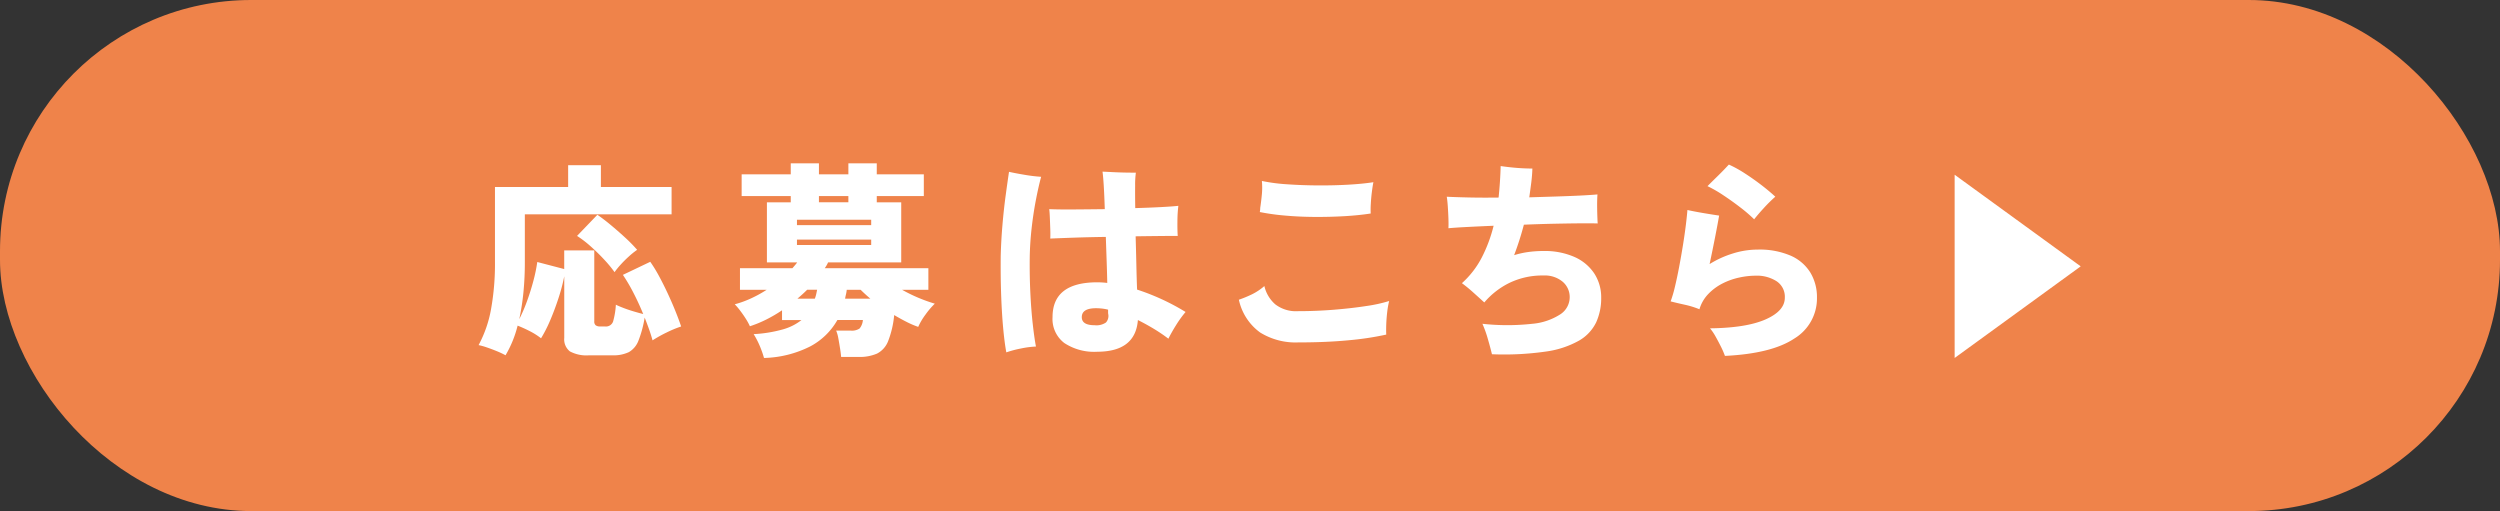 <svg xmlns="http://www.w3.org/2000/svg" viewBox="0 0 437.826 89.503"><rect x="0" y="0" width="437.826" height="89.503" fill="#333333" stroke="none"/><defs><style>.cls-1{fill:#ef834a;}.cls-2{fill:#fff;}</style></defs><g id="レイヤー_2" data-name="レイヤー 2"><g id="ボタン"><rect class="cls-1" width="437.826" height="89.503" rx="44"/><path class="cls-2" d="M88.535,62.22a14.333,14.333,0,0,0-1.542-.726q-.891-.365-1.744-.654a10.739,10.739,0,0,0-1.433-.4,21.1,21.1,0,0,0,2.178-6.28,45.016,45.016,0,0,0,.69-8.385V32.744H99.5V28.933h5.736v3.811h12.379v4.792h-25.7v8.312a53.7,53.7,0,0,1-.254,5.427,40.845,40.845,0,0,1-.726,4.628,28.37,28.37,0,0,0,1.379-3.212q.653-1.8,1.126-3.612a27.327,27.327,0,0,0,.653-3.194l4.719,1.234V43.852h5.264V56.267a.85.85,0,0,0,.254.707,1.289,1.289,0,0,0,.8.2h.835a1.319,1.319,0,0,0,1.4-.853,13.217,13.217,0,0,0,.49-2.959q.507.255,1.36.581t1.78.6q.925.273,1.651.454-.8-1.961-1.742-3.775a30,30,0,0,0-1.816-3.086l4.792-2.287a24.188,24.188,0,0,1,1.507,2.45q.78,1.436,1.525,3.032t1.361,3.121q.617,1.526,1.016,2.723a19.76,19.76,0,0,0-2.541,1.053,22.594,22.594,0,0,0-2.468,1.379q-.255-.944-.617-1.96t-.763-2.033a19.384,19.384,0,0,1-1.089,4.048,3.888,3.888,0,0,1-1.67,2,6.221,6.221,0,0,1-2.9.563h-4.067a6.121,6.121,0,0,1-3.375-.69,2.684,2.684,0,0,1-.98-2.36V48.389a32.4,32.4,0,0,1-1.017,3.848q-.653,2-1.433,3.83a23.658,23.658,0,0,1-1.615,3.176,12.067,12.067,0,0,0-2.015-1.27,22.423,22.423,0,0,0-2.088-.944A19.32,19.32,0,0,1,88.535,62.22Zm19.094-14.557a21.634,21.634,0,0,0-1.779-2.16q-1.089-1.179-2.341-2.3a18.932,18.932,0,0,0-2.45-1.887l3.557-3.7q1.016.69,2.268,1.725t2.5,2.177a27.174,27.174,0,0,1,2.2,2.233,13.82,13.82,0,0,0-1.469,1.18q-.782.708-1.435,1.433A13.144,13.144,0,0,0,107.629,47.663Z"/><path class="cls-2" d="M133.8,62.691a16.774,16.774,0,0,0-.725-2.068,14.5,14.5,0,0,0-1.089-2.106,23.46,23.46,0,0,0,5.135-.835,9.353,9.353,0,0,0,3.249-1.634h-3.412V54.342a24.375,24.375,0,0,1-2.758,1.616,20.813,20.813,0,0,1-2.869,1.18,10.1,10.1,0,0,0-.725-1.325q-.472-.744-1-1.434a11.205,11.205,0,0,0-.926-1.089,17.613,17.613,0,0,0,2.813-1.017,21.352,21.352,0,0,0,2.777-1.524H129.59V46.974h9.185l.435-.509q.217-.254.4-.508h-5.3V35.43h4.175V34.341h-8.6V30.53h8.6V28.606h4.936V30.53h5.156V28.606h4.972V30.53h8.24v3.811h-8.24V35.43h4.283V45.957H145.018a4.718,4.718,0,0,1-.254.508c-.1.17-.206.34-.327.509h18.15v3.775h-4.61a27.969,27.969,0,0,0,5.735,2.432,14.15,14.15,0,0,0-1.651,1.942,11.219,11.219,0,0,0-1.253,2.124,15.546,15.546,0,0,1-1.96-.835q-1.089-.546-2.25-1.235a16.594,16.594,0,0,1-1.071,4.593,4.1,4.1,0,0,1-1.943,2.159,7.638,7.638,0,0,1-3.23.581h-3.049q-.036-.544-.182-1.47c-.1-.617-.2-1.216-.308-1.8a6.081,6.081,0,0,0-.381-1.343h2.541a2.413,2.413,0,0,0,1.561-.363,2.635,2.635,0,0,0,.581-1.489h-4.465a11.85,11.85,0,0,1-4.738,4.611A18.96,18.96,0,0,1,133.8,62.691Zm5.772-23.268h13V38.48h-13Zm0,3.485h13v-.944h-13Zm.073,9.4H142.7a5.215,5.215,0,0,0,.236-.763q.09-.4.163-.8h-1.742q-.4.4-.817.78T139.646,52.31Zm3.774-16.88h5.156V34.341H143.42ZM148,52.31h4.428c-.314-.267-.617-.532-.907-.8s-.558-.52-.8-.762h-2.432a5.714,5.714,0,0,1-.127.78C148.1,51.783,148.042,52.043,148,52.31Z"/><path class="cls-2" d="M176.236,61.711q-.327-1.779-.563-4.392t-.345-5.79q-.108-3.176-.072-6.7.072-2.758.309-5.5t.562-5.137q.327-2.4.581-4.1,1.124.255,2.759.527a27.565,27.565,0,0,0,2.867.344q-.471,1.743-.925,4.1t-.745,4.955q-.289,2.6-.326,5.1-.036,3.2.109,6.19t.418,5.426q.271,2.433.562,3.957a16.2,16.2,0,0,0-2.65.345A18.689,18.689,0,0,0,176.236,61.711Zm15.9-.108a9.5,9.5,0,0,1-5.735-1.525,5.276,5.276,0,0,1-2.069-4.537q0-6.1,7.841-6.1a14.554,14.554,0,0,1,1.742.109q-.036-1.815-.109-3.884t-.144-4.175q-2.87.038-5.482.127t-4.247.164q.035-.69,0-1.688t-.073-1.961c-.025-.64-.061-1.143-.109-1.506q1.56.073,4.193.055t5.536-.055q-.073-2.359-.182-4.12t-.218-2.45q.8.036,1.87.09t2.16.073q1.088.018,1.814.018a16.043,16.043,0,0,0-.127,2.269q-.018,1.688.019,3.939,2.54-.073,4.573-.182t2.977-.218a23.068,23.068,0,0,0-.163,2.668q-.019,1.543.054,2.6-1.017,0-3,.018t-4.374.054q.074,2.5.127,4.955t.127,4.374a39.97,39.97,0,0,1,8.494,3.921A19.4,19.4,0,0,0,206,56.883q-.8,1.272-1.38,2.432a28.175,28.175,0,0,0-2.6-1.76q-1.36-.816-2.741-1.507Q198.851,61.6,192.135,61.6Zm-.435-4.647a2.95,2.95,0,0,0,1.978-.472,1.687,1.687,0,0,0,.418-1.416,1.521,1.521,0,0,1-.037-.362v-.473a8.02,8.02,0,0,0-1.106-.2,9.844,9.844,0,0,0-1-.054q-2.5,0-2.5,1.561Q189.45,56.956,191.7,56.956Z"/><path class="cls-2" d="M227.31,59.969a11.766,11.766,0,0,1-6.625-1.742,9.546,9.546,0,0,1-3.721-5.736,20.667,20.667,0,0,0,2.287-.944,9.981,9.981,0,0,0,2.178-1.452,6.039,6.039,0,0,0,1.906,3.2,5.932,5.932,0,0,0,3.975,1.2q3.193,0,6.334-.255t5.682-.653a25.756,25.756,0,0,0,3.956-.871,15.568,15.568,0,0,0-.345,1.979q-.127,1.107-.163,2.141t0,1.76a51.55,51.55,0,0,1-6.444.981Q232.355,59.968,227.31,59.969ZM240.051,37.39q-2.1.327-4.646.472t-5.209.127q-2.668-.016-5.137-.236a39.72,39.72,0,0,1-4.429-.617c.025-.12.042-.241.055-.363s.018-.241.018-.363q.181-1.2.291-2.395a12.526,12.526,0,0,0,0-2.324,30.746,30.746,0,0,0,4.392.581q2.577.183,5.372.2t5.355-.127q2.559-.145,4.41-.436-.145.727-.273,1.76t-.18,2.034A16.044,16.044,0,0,0,240.051,37.39Z"/><path class="cls-2" d="M261.287,62.038q-.291-1.2-.726-2.7a20.008,20.008,0,0,0-.943-2.632,39.9,39.9,0,0,0,8.729,0,10.728,10.728,0,0,0,4.955-1.688,3.584,3.584,0,0,0,1.6-2.922,3.52,3.52,0,0,0-1.235-2.759,4.867,4.867,0,0,0-3.339-1.089,13.263,13.263,0,0,0-5.972,1.289,13.687,13.687,0,0,0-4.41,3.43q-.8-.725-1.888-1.706a26.282,26.282,0,0,0-2.032-1.67,15.76,15.76,0,0,0,3.5-4.537,25.339,25.339,0,0,0,2.051-5.518q-2.578.109-4.683.218t-3.231.218q.036-.654,0-1.706t-.109-2.106c-.049-.7-.108-1.27-.182-1.706q1.418.073,3.812.127t5.264.018q.144-1.378.236-2.777t.127-2.74q.725.108,1.724.217c.666.073,1.336.127,2.014.164s1.283.054,1.816.054q-.037,1.234-.2,2.5t-.344,2.541q2.431-.072,4.719-.145t4.157-.163q1.869-.092,3.067-.2-.074.98-.055,2.432t.091,2.65q-1.235-.036-3.285-.018t-4.538.072q-2.486.055-5.1.164a52.662,52.662,0,0,1-1.706,5.336,15.609,15.609,0,0,1,2.432-.545,19.431,19.431,0,0,1,2.723-.182A12.891,12.891,0,0,1,275.735,45a8.057,8.057,0,0,1,3.467,2.886,7.637,7.637,0,0,1,1.215,4.284,10.155,10.155,0,0,1-.871,4.265,7.432,7.432,0,0,1-3,3.212,16.358,16.358,0,0,1-5.845,1.924A51.27,51.27,0,0,1,261.287,62.038Z"/><path class="cls-2" d="M302.088,62.329a14.169,14.169,0,0,0-.708-1.634q-.453-.907-.943-1.778a8.723,8.723,0,0,0-.962-1.416q6.351-.074,9.728-1.562t3.375-3.811a3.254,3.254,0,0,0-1.433-2.868,6.4,6.4,0,0,0-3.685-.98,13.707,13.707,0,0,0-2.867.327,12.033,12.033,0,0,0-2.923,1.035,9.266,9.266,0,0,0-2.486,1.833,6.514,6.514,0,0,0-1.561,2.686,15.43,15.43,0,0,0-2.595-.8q-1.471-.325-2.45-.58a21.247,21.247,0,0,0,.744-2.523q.381-1.579.744-3.5t.672-3.83q.307-1.905.507-3.539t.273-2.614q1.125.255,2.723.527t2.831.453q-.255,1.49-.708,3.794t-.962,4.7A17.292,17.292,0,0,1,303.45,44.4a14.516,14.516,0,0,1,4.374-.69,13.761,13.761,0,0,1,5.79,1.07,7.634,7.634,0,0,1,3.448,2.977,8.328,8.328,0,0,1,1.143,4.374,8.2,8.2,0,0,1-3.957,7.151Q310.293,61.928,302.088,62.329Zm5.118-23.922a25.4,25.4,0,0,0-2.359-2.033q-1.453-1.125-3.013-2.16a22.547,22.547,0,0,0-2.8-1.615q.762-.763,1.8-1.779t1.943-2a20.861,20.861,0,0,1,2.795,1.542q1.488.963,2.885,2.033t2.452,2.051a27.506,27.506,0,0,0-2,1.978Q307.825,37.609,307.206,38.407Z"/><polygon class="cls-2" points="342.317 30.602 364.392 46.647 342.317 62.691 342.317 30.602"/></g></g></svg>